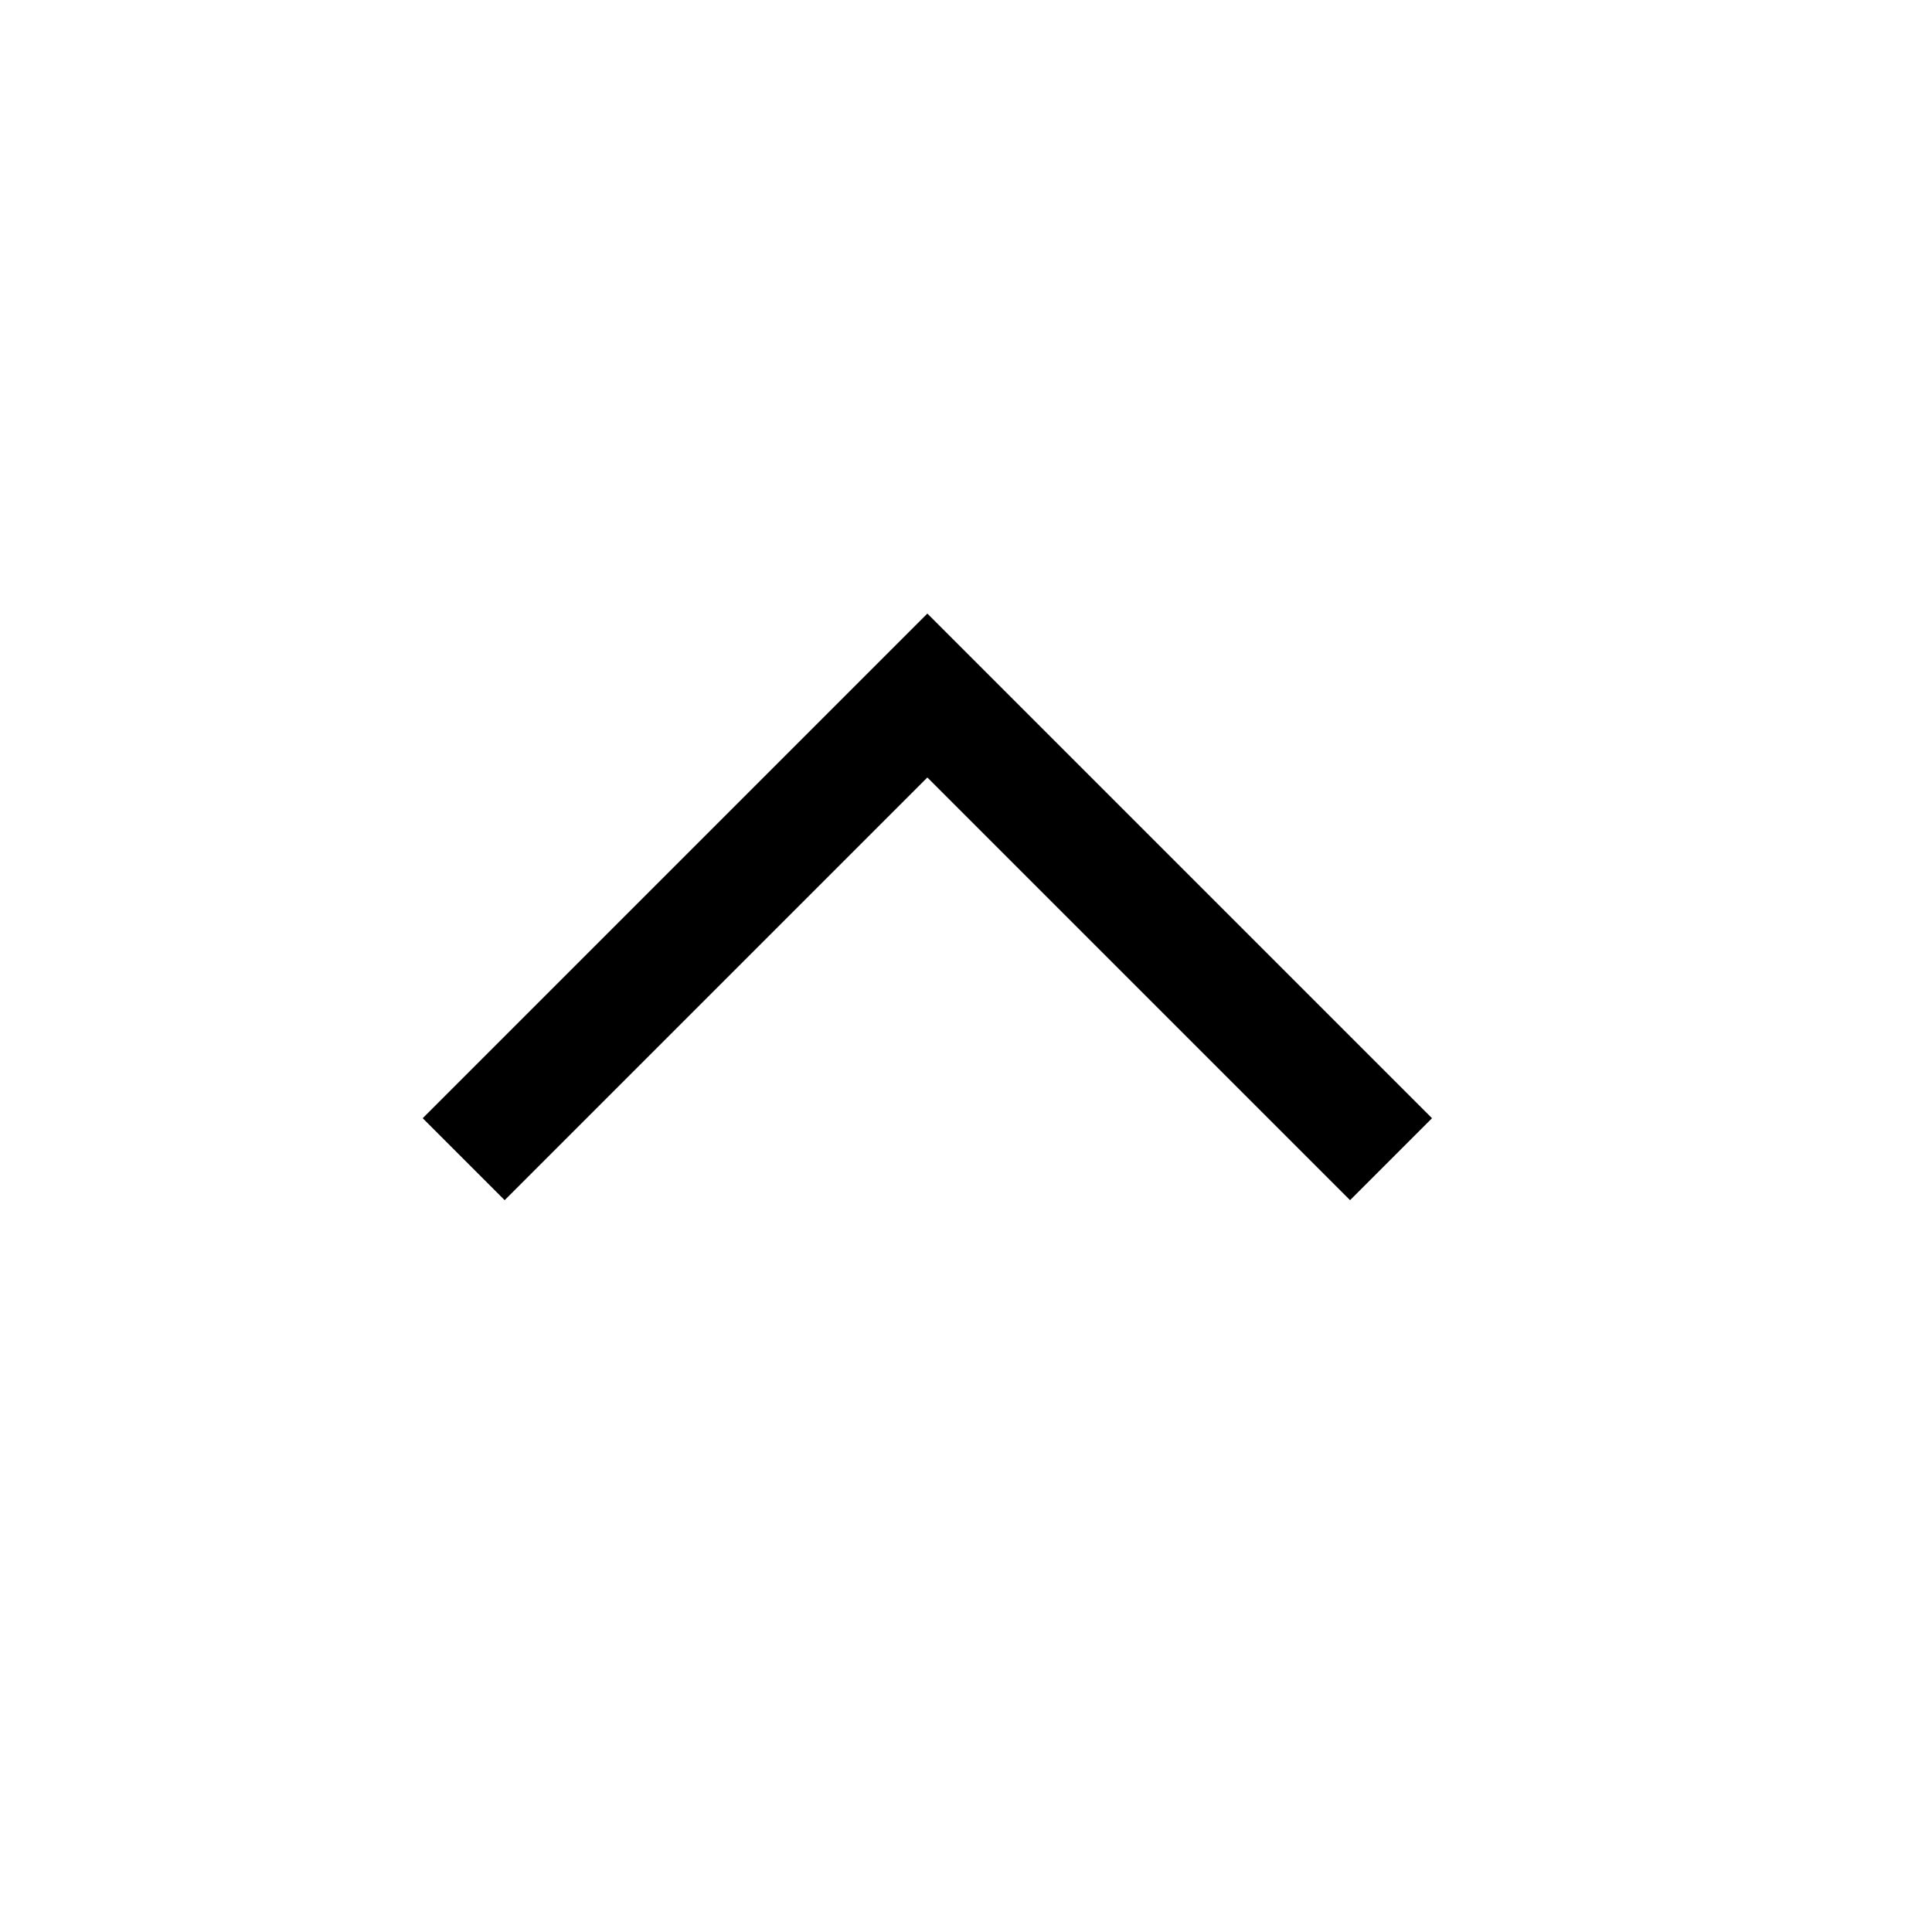 <svg width="25" height="25" viewBox="0 0 25 25" fill="none" xmlns="http://www.w3.org/2000/svg">
<g id="Standard Icons">
<path id="Vector 3" d="M6 15L12 9L18 15" stroke="black" stroke-width="1.5"/>
</g>
</svg>
